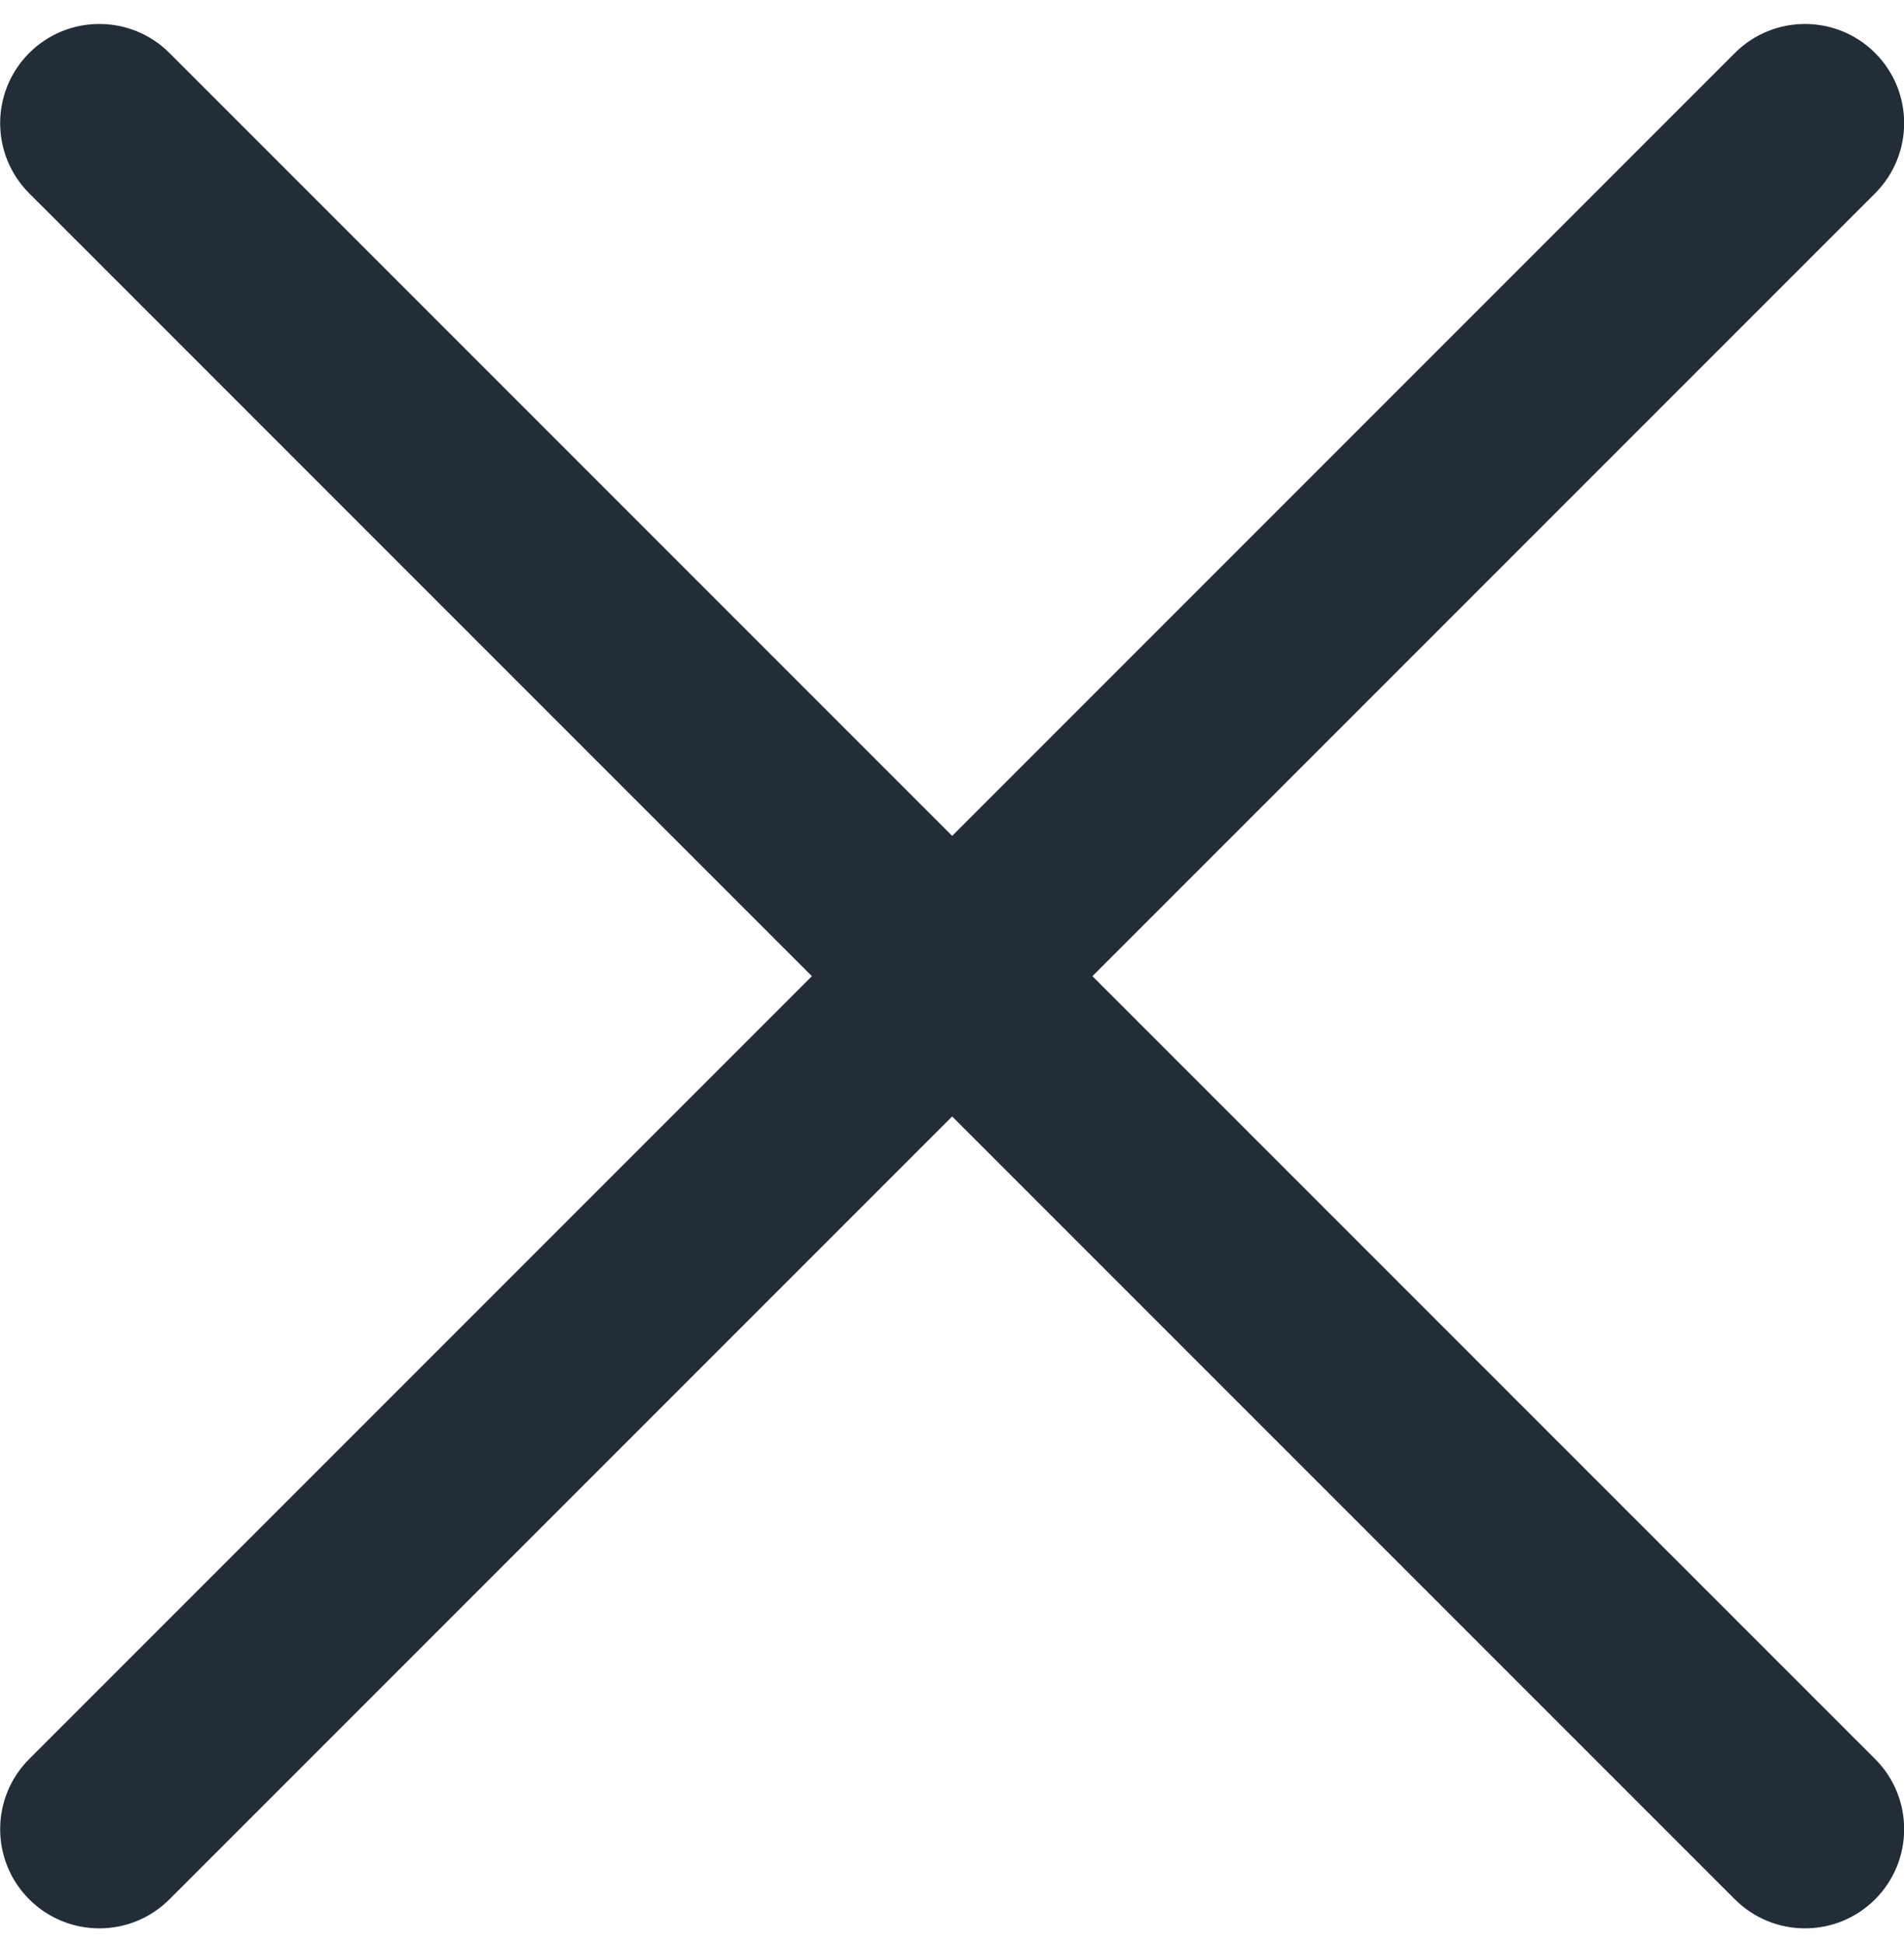 <svg height="49" viewBox="0 0 48 49" width="48" xmlns="http://www.w3.org/2000/svg"><path d="m722.004 523.068 19.732-19.732c.976-.976 2.56-.976 3.536 0 .976.976.976 2.56 0 3.536l-19.732 19.732 19.732 19.732c.976.976.976 2.56 0 3.536-.976.976-2.56.976-3.536 0l-19.732-19.732-19.732 19.732c-.976.976-2.56.976-3.536 0-.976-.976-.976-2.56 0-3.536l19.732-19.732-19.732-19.732c-.976-.976-.976-2.56 0-3.536.976-.976 2.56-.976 3.536 0z" fill="#232d37" transform="translate(-698 -502)"/></svg>